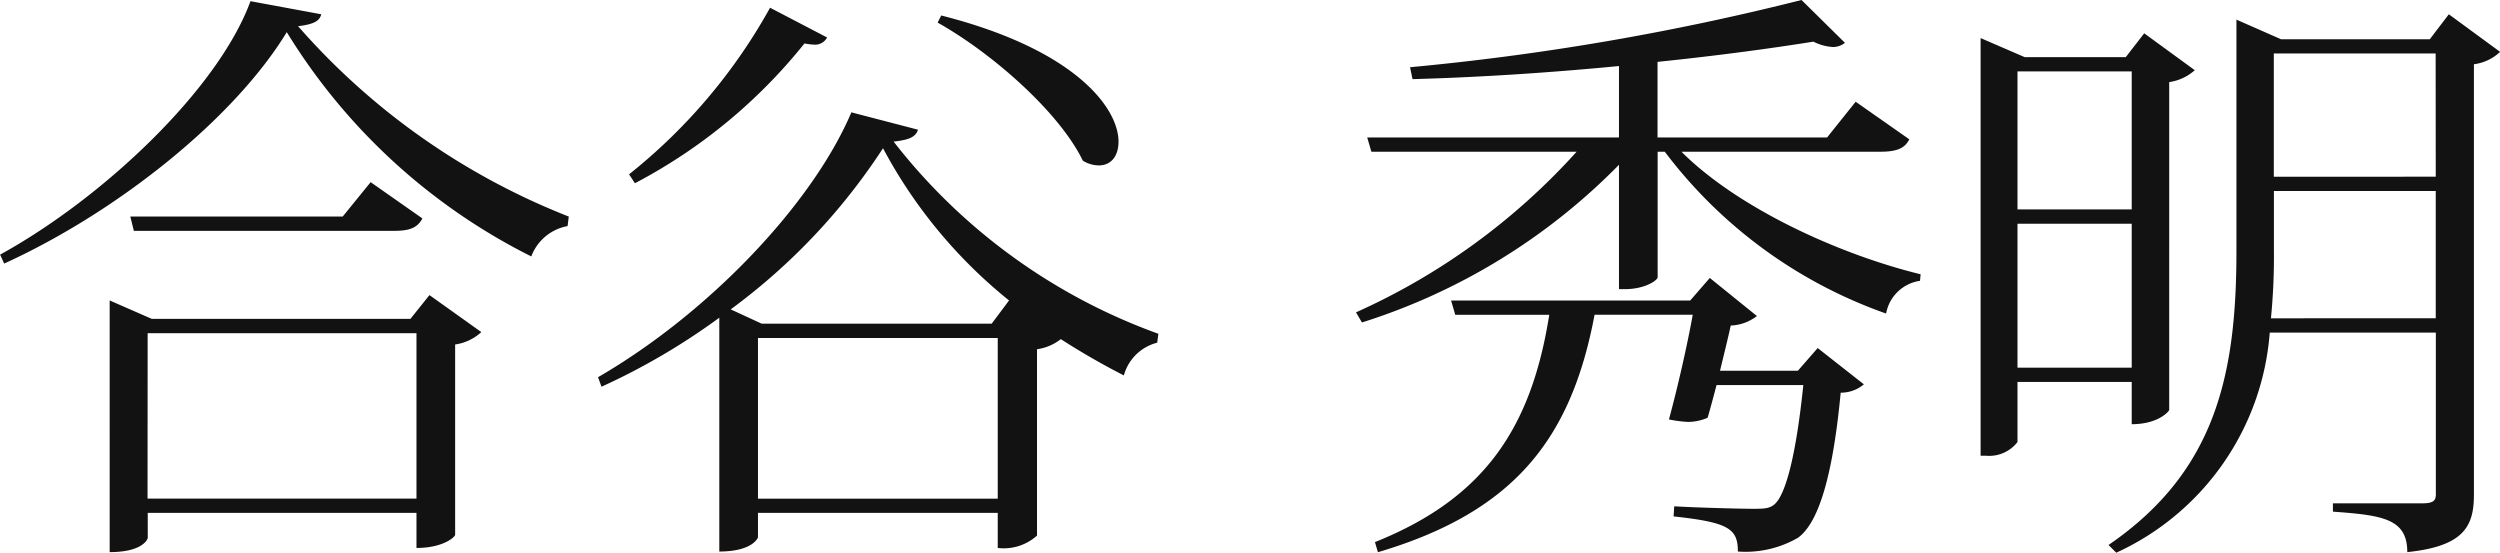 <svg xmlns="http://www.w3.org/2000/svg" width="100.848" height="22.296" viewBox="0 0 100.848 22.296">
  <path id="パス_25" data-name="パス 25" d="M6.7-7.392l-1.7-.744V2.016c1.344,0,1.536-.528,1.536-.576V.432H17.376V1.848c1.1,0,1.56-.456,1.56-.528V-6.36a1.963,1.963,0,0,0,1.056-.5L17.9-8.352l-.768.96Zm-.168.576H17.376V-.144H6.528ZM.744-9.624c4.584-2.088,9.288-5.856,11.4-9.336a24.316,24.316,0,0,0,9.864,9.048,1.933,1.933,0,0,1,1.464-1.224l.048-.384A28.187,28.187,0,0,1,12.6-19.2c.6-.072.864-.192.936-.48l-2.856-.528c-1.3,3.552-5.952,7.944-10.1,10.224ZM14.4-11.52H5.832l.144.576H16.488c.648,0,.936-.144,1.128-.5l-2.088-1.464Zm16.752,4.9h9.672v6.48H31.152ZM24.84-4.656A26.791,26.791,0,0,0,29.592-7.44V1.992c1.344,0,1.56-.552,1.56-.576V.432h9.672V1.848a2,2,0,0,0,1.584-.5V-6.168a1.991,1.991,0,0,0,.96-.408,29.226,29.226,0,0,0,2.544,1.464,1.87,1.87,0,0,1,1.344-1.32l.048-.36a23.7,23.7,0,0,1-10.68-7.752c.648-.072.888-.192.984-.48l-2.688-.7C33.336-12,29.136-7.608,24.7-5.04ZM31.3-7.2l-1.248-.576a24.951,24.951,0,0,0,6.144-6.5A19.846,19.846,0,0,0,41.28-8.136l-.7.936Zm-5.112-5.664a21.626,21.626,0,0,0,6.84-5.64,2.393,2.393,0,0,0,.384.048.543.543,0,0,0,.528-.288l-2.3-1.2a22.551,22.551,0,0,1-5.688,6.72ZM38.4-19.344c2.184,1.224,4.9,3.6,5.856,5.568a1.236,1.236,0,0,0,.648.192c.48,0,.792-.36.792-.96,0-1.32-1.68-3.7-7.152-5.088Zm37.032,3.192-1.152,1.44H67.44V-17.76c2.328-.24,4.488-.528,6.288-.816a1.97,1.97,0,0,0,.792.216.773.773,0,0,0,.48-.168l-1.752-1.728a103.768,103.768,0,0,1-15.792,2.712l.1.48c2.712-.072,5.592-.264,8.328-.528v2.88H55.728l.168.576h8.28a26.628,26.628,0,0,1-8.9,6.48l.24.408a25.094,25.094,0,0,0,10.368-6.36v5.016h.24c.816,0,1.32-.36,1.32-.48v-5.064h.288a19.13,19.13,0,0,0,8.928,6.528,1.625,1.625,0,0,1,1.368-1.32l.024-.264c-3.336-.816-7.392-2.688-9.648-4.944h8.04c.7,0,.984-.168,1.152-.5ZM69.96-5.3c.168-.7.336-1.368.432-1.824a1.832,1.832,0,0,0,1.056-.384l-1.9-1.536-.792.912H59.112l.168.576h3.792c-.72,4.536-2.592,7.392-7.032,9.168l.12.408C61.68.384,63.96-2.568,64.9-7.56h3.96c-.216,1.2-.6,2.9-.96,4.224a5.138,5.138,0,0,0,.768.1,2.023,2.023,0,0,0,.792-.168c.12-.408.24-.864.36-1.32h3.5C73.056-2.136,72.648-.312,72.144.1c-.216.168-.432.168-.864.168-.552,0-2.3-.048-3.168-.1l-.024.408c2.232.24,2.592.5,2.592,1.416A4.225,4.225,0,0,0,73.1,1.44c.912-.648,1.44-2.808,1.728-5.856a1.439,1.439,0,0,0,.936-.336L73.9-6.216,73.1-5.3ZM98.592-18.672h-6l-1.8-.792v9.336c0,4.992-.84,8.9-5.16,11.856l.312.312a10.655,10.655,0,0,0,6.192-8.88h6.7V-.312c0,.264-.12.36-.552.36h-3.6V.384c2.016.144,3,.288,3,1.632,2.328-.24,2.688-1.08,2.688-2.328V-17.664a1.887,1.887,0,0,0,1.056-.5L99.36-19.68Zm.24,5.544H92.3V-18.1h6.528Zm-6.528.576h6.528v5.136H92.184a25.522,25.522,0,0,0,.12-2.736ZM86.568-3.144c1.08,0,1.512-.528,1.512-.576V-16.944a1.968,1.968,0,0,0,1.032-.48l-2.04-1.488-.744.96h-4.08l-1.776-.768V-1.872h.216a1.446,1.446,0,0,0,1.272-.552V-4.848h4.608Zm0-8.664H81.96v-5.568h4.608Zm-4.608.576h4.608v5.808H81.96Z" transform="translate(-0.576 20.256)" fill="#121212"/>
</svg>
